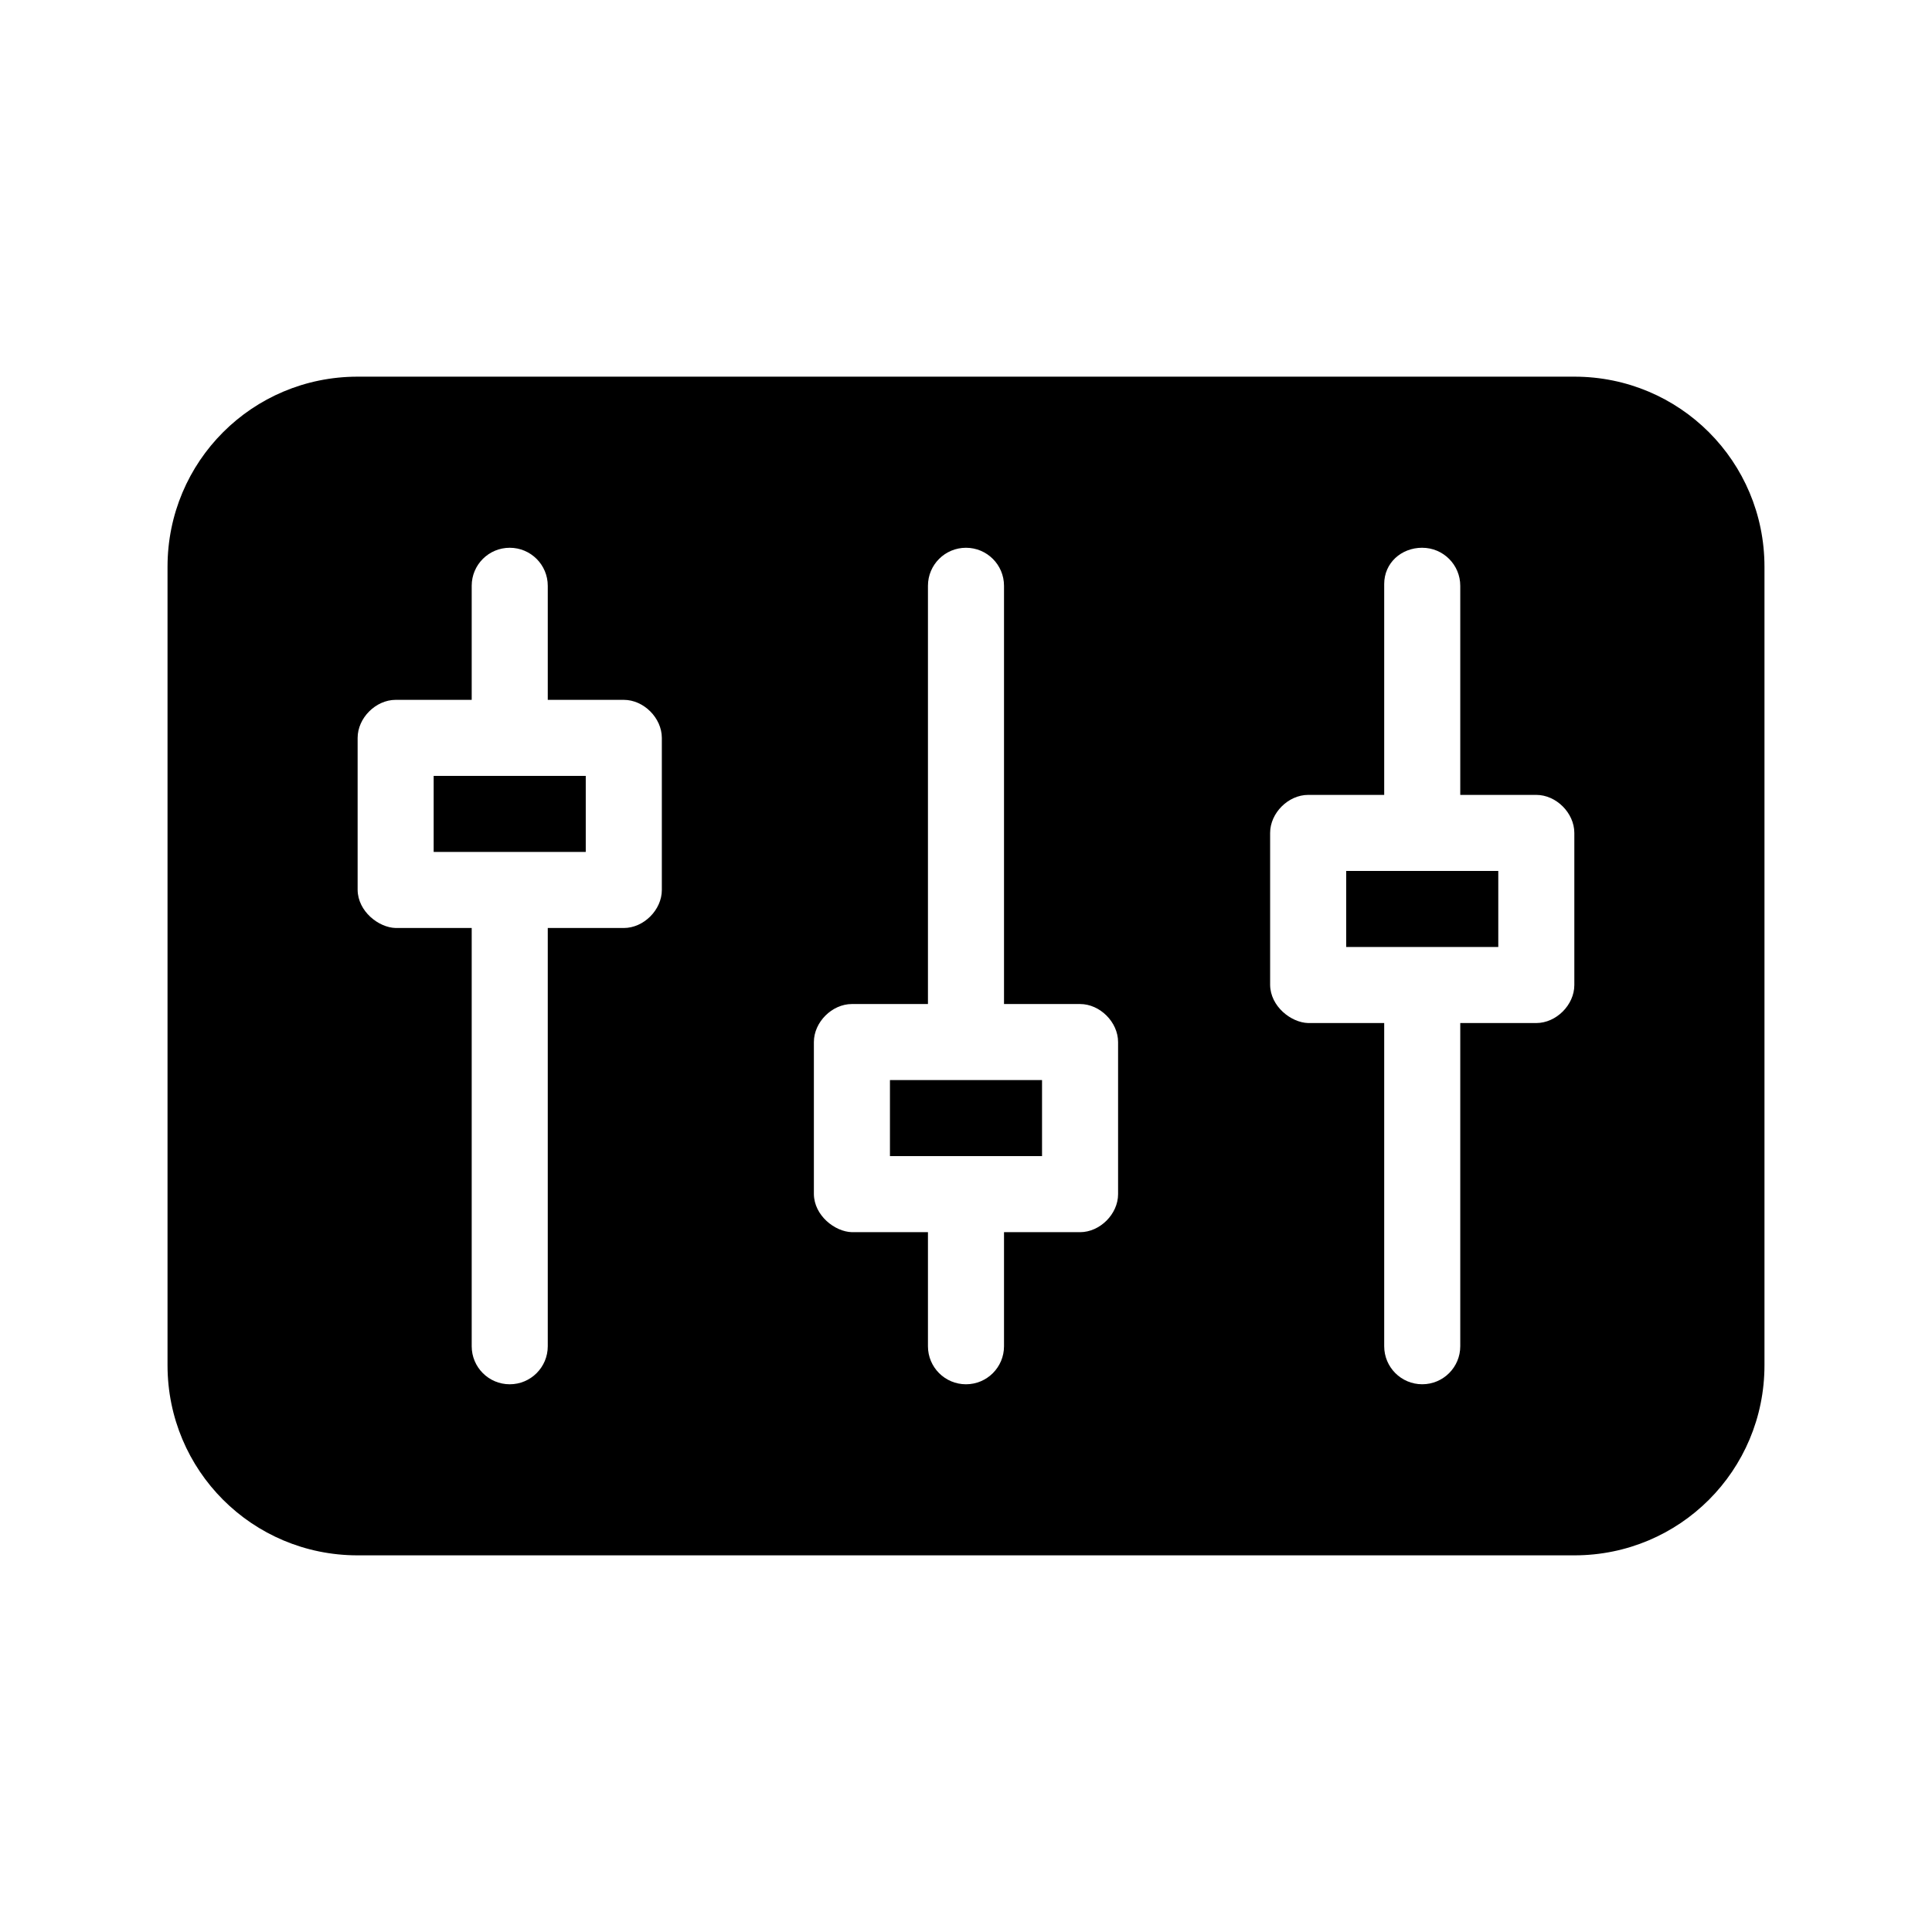 <?xml version="1.0" encoding="UTF-8"?>
<!-- Uploaded to: SVG Repo, www.svgrepo.com, Generator: SVG Repo Mixer Tools -->
<svg fill="#000000" width="800px" height="800px" version="1.1" viewBox="144 144 512 512" xmlns="http://www.w3.org/2000/svg">
 <path d="m238.78 243.82c-27.91 0-50.383 22.469-50.383 50.379v211.6c0 27.91 22.469 50.383 50.383 50.383h322.44c27.91 0 50.383-22.469 50.383-50.383v-211.6c0-27.91-22.469-50.379-50.383-50.379zm40.305 45.344c5.566 0 10.078 4.512 10.078 10.074v30.23h20.152c5.277 0 10.074 4.801 10.078 10.078v40.305c0 5.277-4.801 10.074-10.078 10.078h-20.152v110.84c0 5.566-4.512 10.078-10.078 10.078-5.566 0-10.078-4.512-10.078-10.078v-110.84h-20.152c-4.539-0.125-10-4.418-10.078-10.078v-40.305c0-5.273 4.801-10.074 10.078-10.078h20.152v-30.23c0-5.566 4.512-10.074 10.078-10.074zm120.91 0c5.566 0 10.078 4.512 10.078 10.074v110.84h20.152c5.277 0 10.074 4.801 10.078 10.078v40.305c0 5.277-4.801 10.074-10.078 10.078h-20.152v30.23c0 5.566-4.512 10.078-10.078 10.078s-10.078-4.512-10.078-10.078v-30.23h-20.152c-4.539-0.125-10-4.418-10.078-10.078v-40.305c0-5.273 4.801-10.074 10.078-10.078h20.152v-110.84c0-5.566 4.512-10.074 10.078-10.074zm120.91 0c5.566 0 10.078 4.512 10.078 10.074v55.418h20.152c5.277 0 10.074 4.801 10.078 10.078v40.305c0 5.277-4.801 10.074-10.078 10.078h-20.152v85.648c0 5.566-4.512 10.078-10.078 10.078-5.566 0-10.078-4.512-10.078-10.078v-85.648h-20.152c-4.539-0.125-10-4.418-10.078-10.078v-40.305c0-5.273 4.801-10.074 10.078-10.078h20.152v-55.891c0-5.566 4.512-9.605 10.078-9.605zm-261.98 60.457v20.152h40.305v-20.152zm241.83 25.191v20.152h40.305v-20.152zm-120.91 55.418v20.152h40.305v-20.152z"/>
</svg>